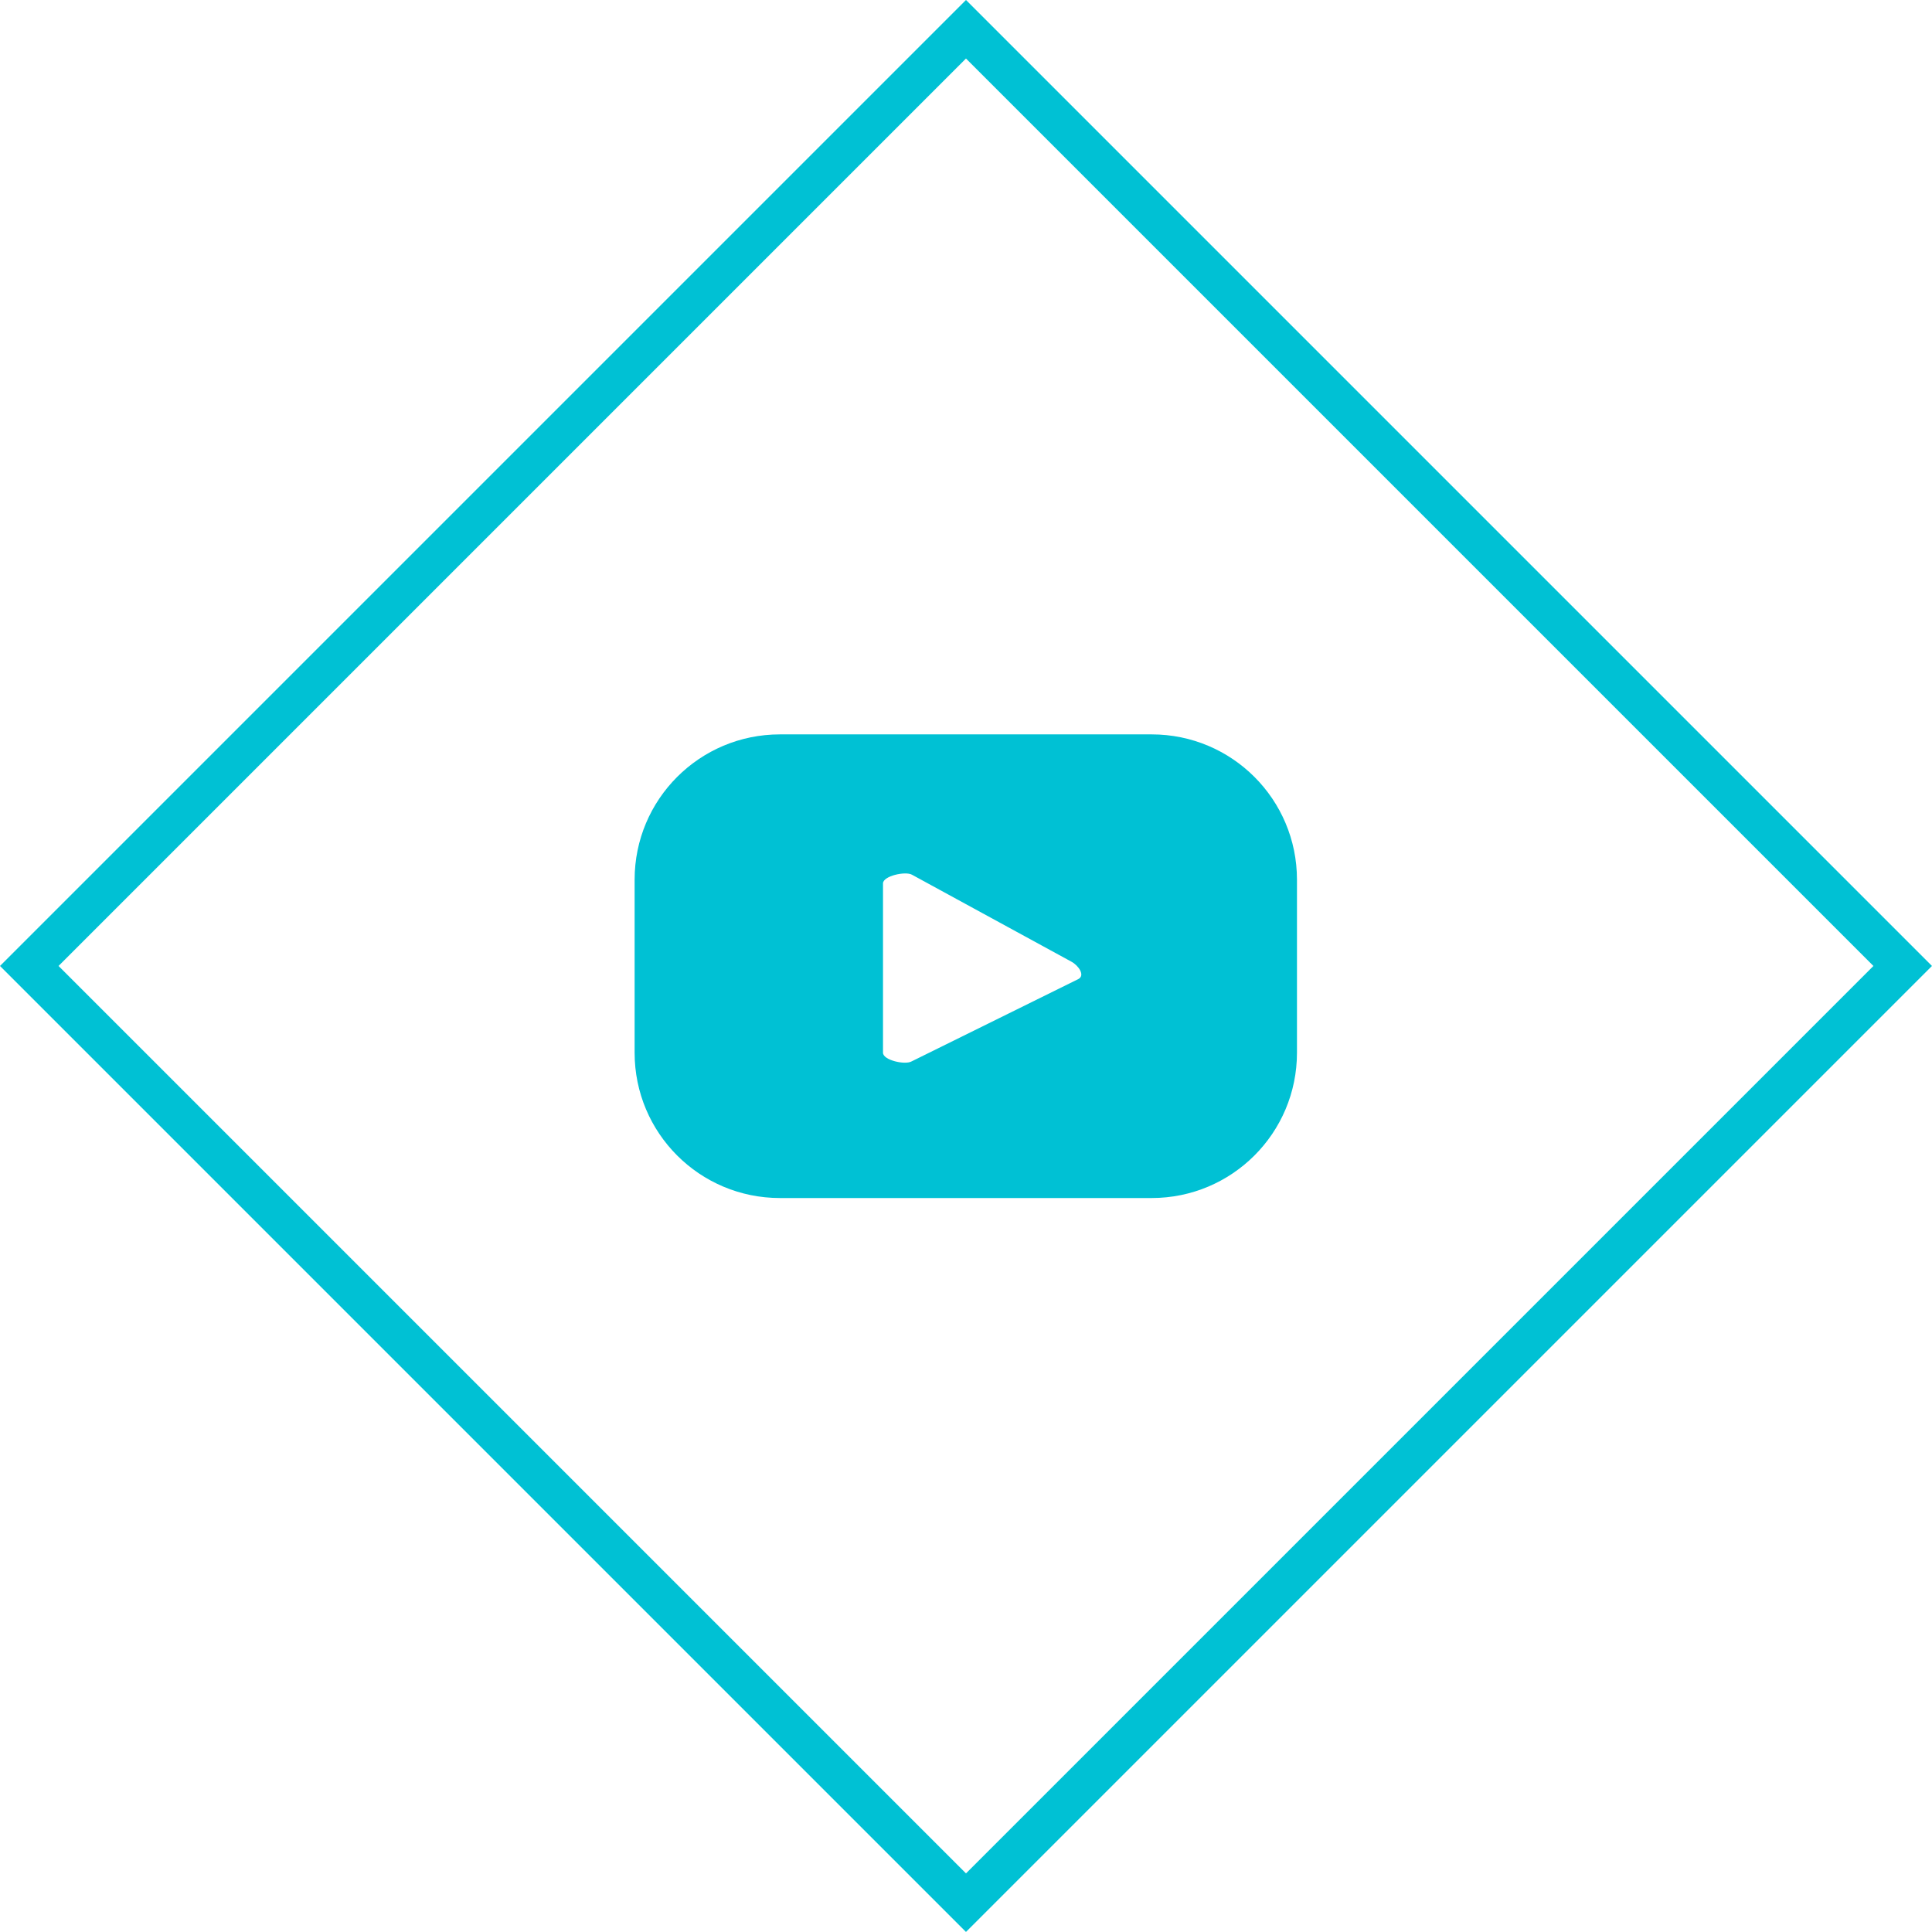 <?xml version="1.0" encoding="utf-8"?>
<!-- Generator: Adobe Illustrator 28.0.0, SVG Export Plug-In . SVG Version: 6.00 Build 0)  -->
<svg version="1.1" id="Calque_1" xmlns="http://www.w3.org/2000/svg" xmlns:xlink="http://www.w3.org/1999/xlink" x="0px" y="0px"
	 viewBox="0 0 46.67 46.67" enable-background="new 0 0 46.67 46.67" xml:space="preserve">
<g id="Groupe_3">
</g>
<g>
	<g id="Calque_1_00000041254108795457518560000013089668883000185499_">
		<g id="Groupe_2307" transform="translate(-887 -16906.951)">
			<g id="Rectangle_152" transform="translate(933.669 16930.285) rotate(135)">
				<rect x="0.5" y="0.5" fill="none" stroke="#00C1D4" width="32" height="32"/>
			</g>
		</g>
	</g>
	<g id="Mode_Isolation_00000044864381568173365130000004282936582435700906_" transform="translate(0)">
		<path id="Tracé_4995_00000097461815961581894500000013173564804614397824_" fill="#00C1D4" d="M31.33,21.25
			c0-1.94-1.57-3.51-3.51-3.51l0,0h-8.98c-1.94,0-3.51,1.57-3.51,3.51l0,0v4.18c0,1.94,1.57,3.51,3.51,3.51l0,0h8.98
			c1.94,0,3.51-1.57,3.51-3.51l0,0V21.25z M26.05,23.65l-4.03,1.99c-0.16,0.09-0.69-0.03-0.69-0.21v-4.09c0-0.18,0.54-0.3,0.7-0.21
			l3.85,2.1C26.05,23.32,26.22,23.56,26.05,23.65L26.05,23.65z"/>
	</g>
</g>
</svg>
